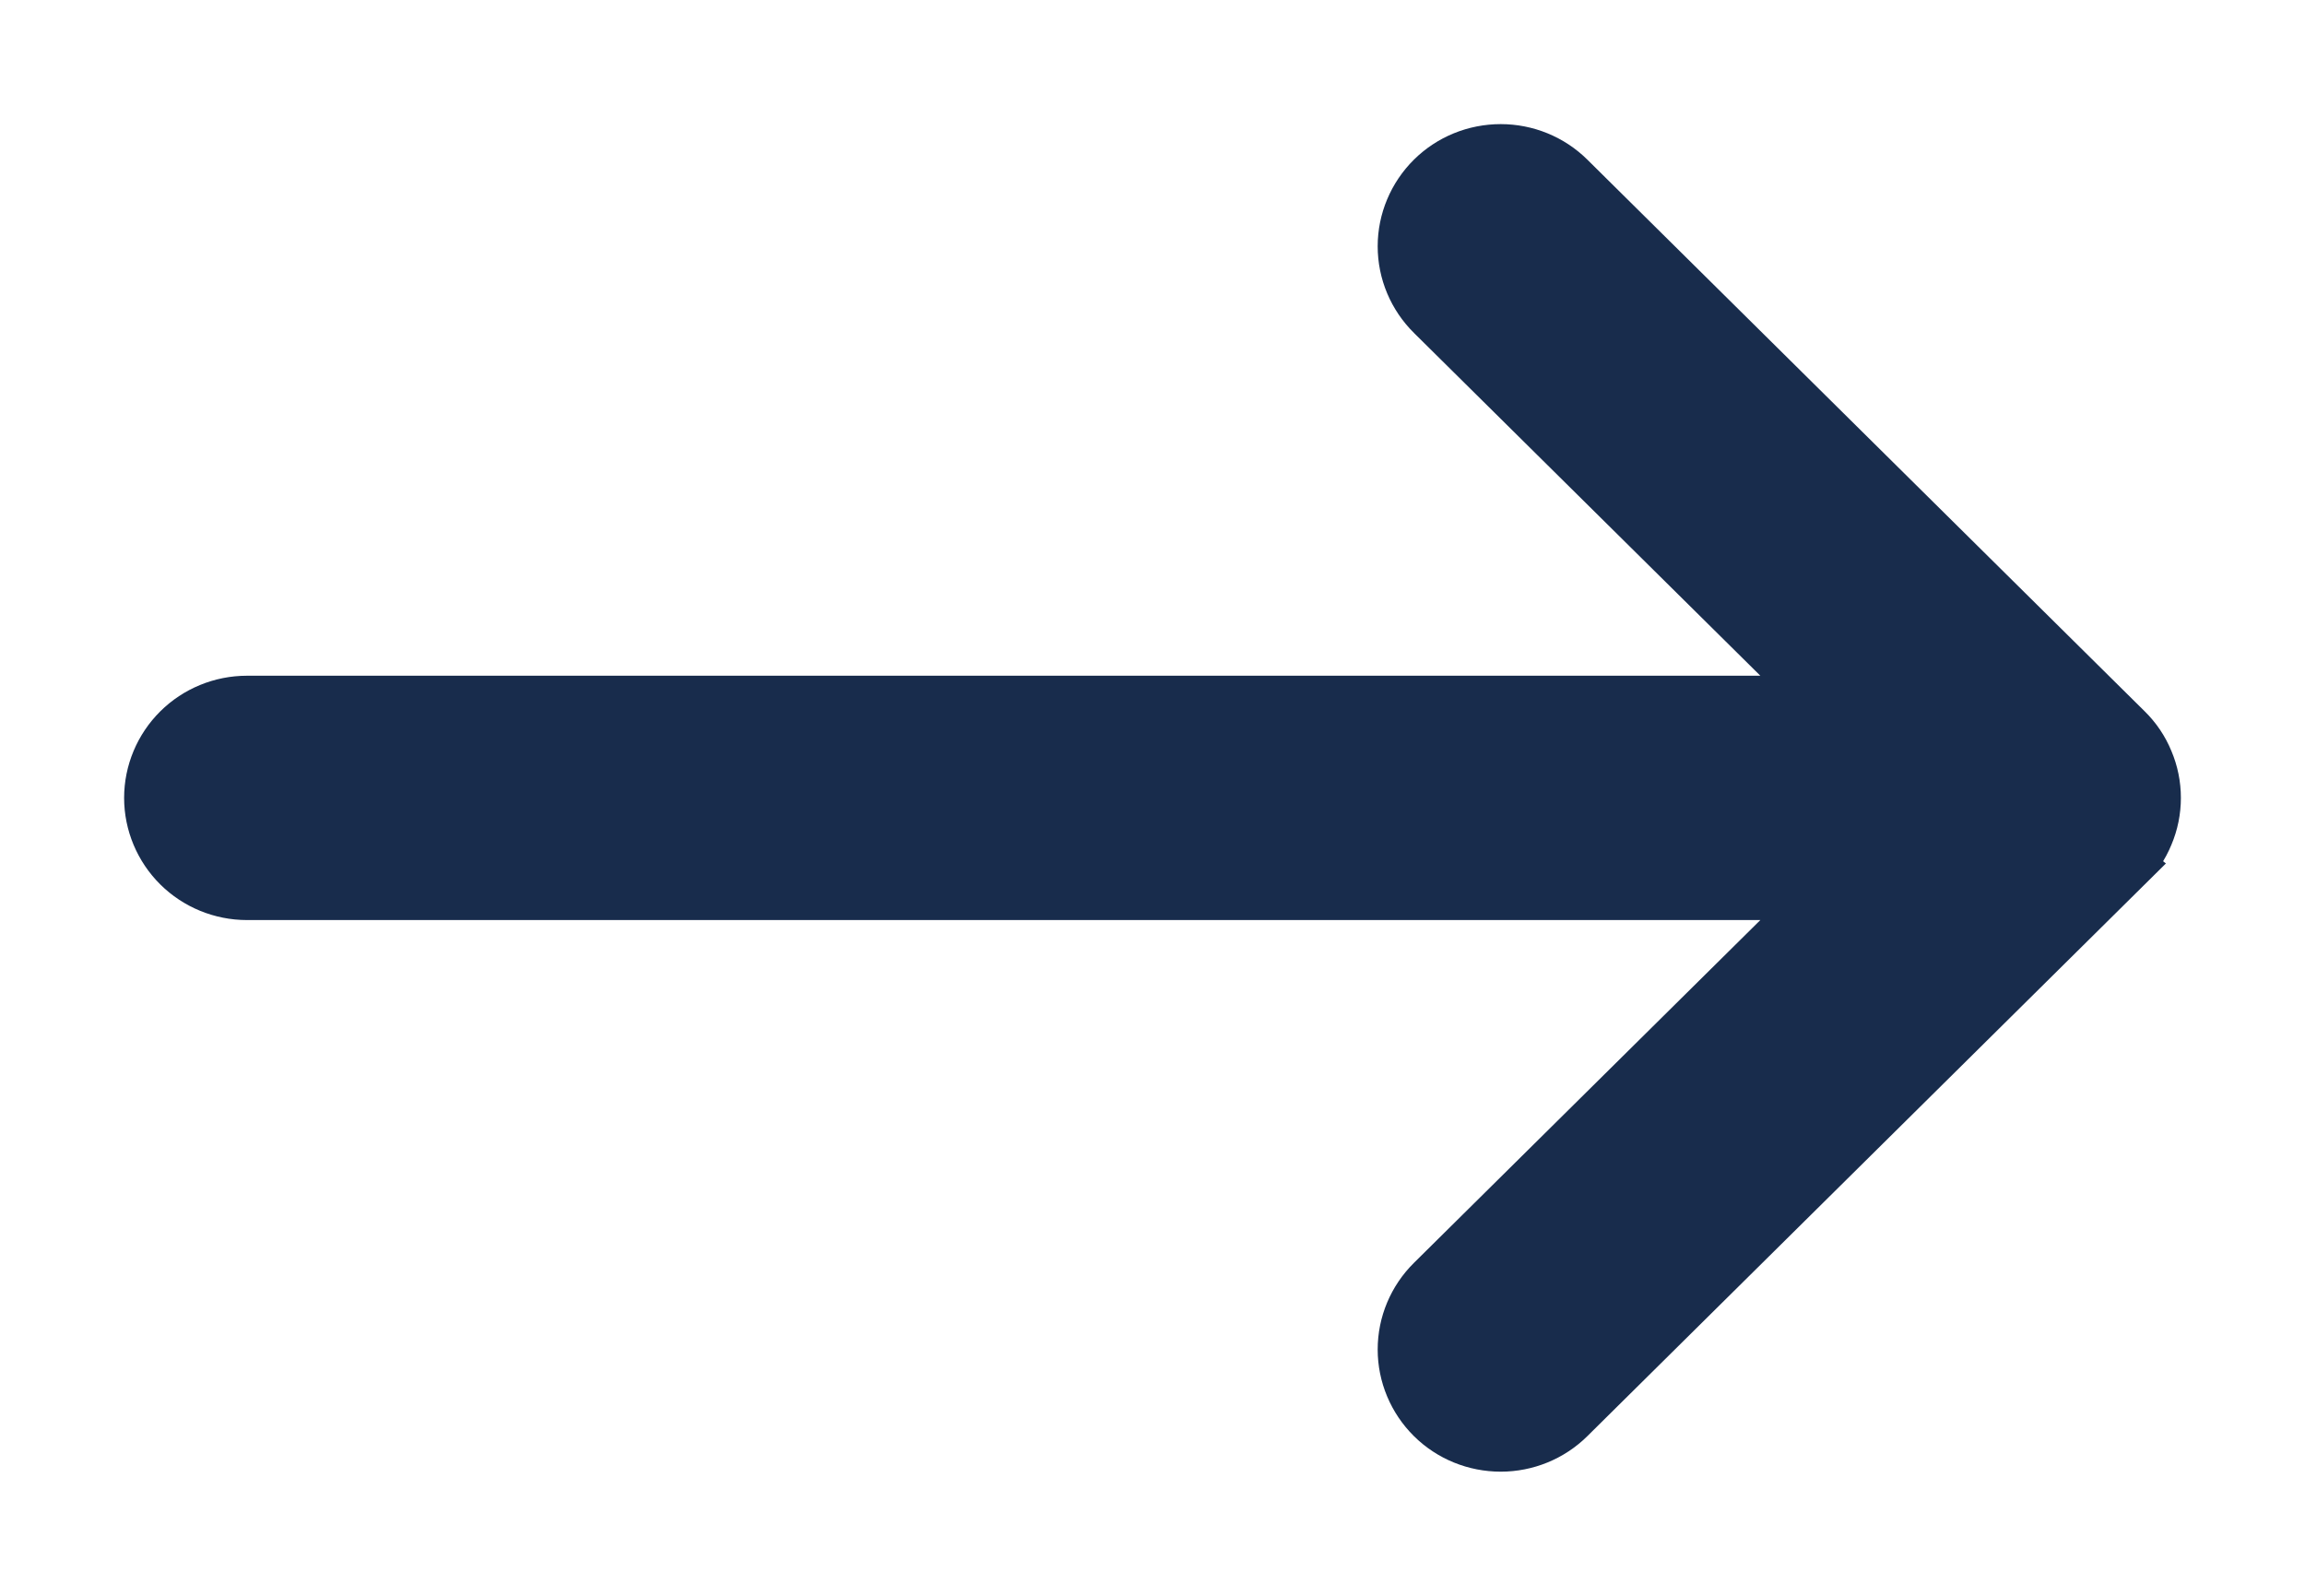 <svg width="13" height="9" viewBox="0 0 13 9" fill="none" xmlns="http://www.w3.org/2000/svg">
<path d="M8.08 1.771L8.08 1.771C7.978 1.67 7.92 1.533 7.92 1.389C7.92 1.246 7.978 1.108 8.08 1.007C8.182 0.906 8.32 0.85 8.464 0.85C8.607 0.85 8.745 0.906 8.847 1.007L11.99 4.118C12.041 4.168 12.081 4.227 12.108 4.293C12.136 4.359 12.15 4.429 12.15 4.5C12.15 4.571 12.136 4.641 12.108 4.707C12.081 4.773 12.041 4.832 11.99 4.882L8.08 1.771ZM8.08 1.771L10.293 3.961H1.393C1.249 3.961 1.111 4.018 1.01 4.118C0.908 4.219 0.85 4.357 0.85 4.5C0.85 4.643 0.908 4.781 1.01 4.882C1.111 4.982 1.249 5.039 1.393 5.039H10.293L8.08 7.229L8.08 7.229C7.978 7.33 7.92 7.467 7.92 7.611C7.92 7.754 7.978 7.892 8.08 7.993C8.182 8.094 8.32 8.15 8.464 8.15C8.607 8.15 8.745 8.094 8.847 7.993L11.99 4.882L8.08 1.771Z" fill="#182C4C" stroke="#182C4C" stroke-width="0.3"/>
</svg>
